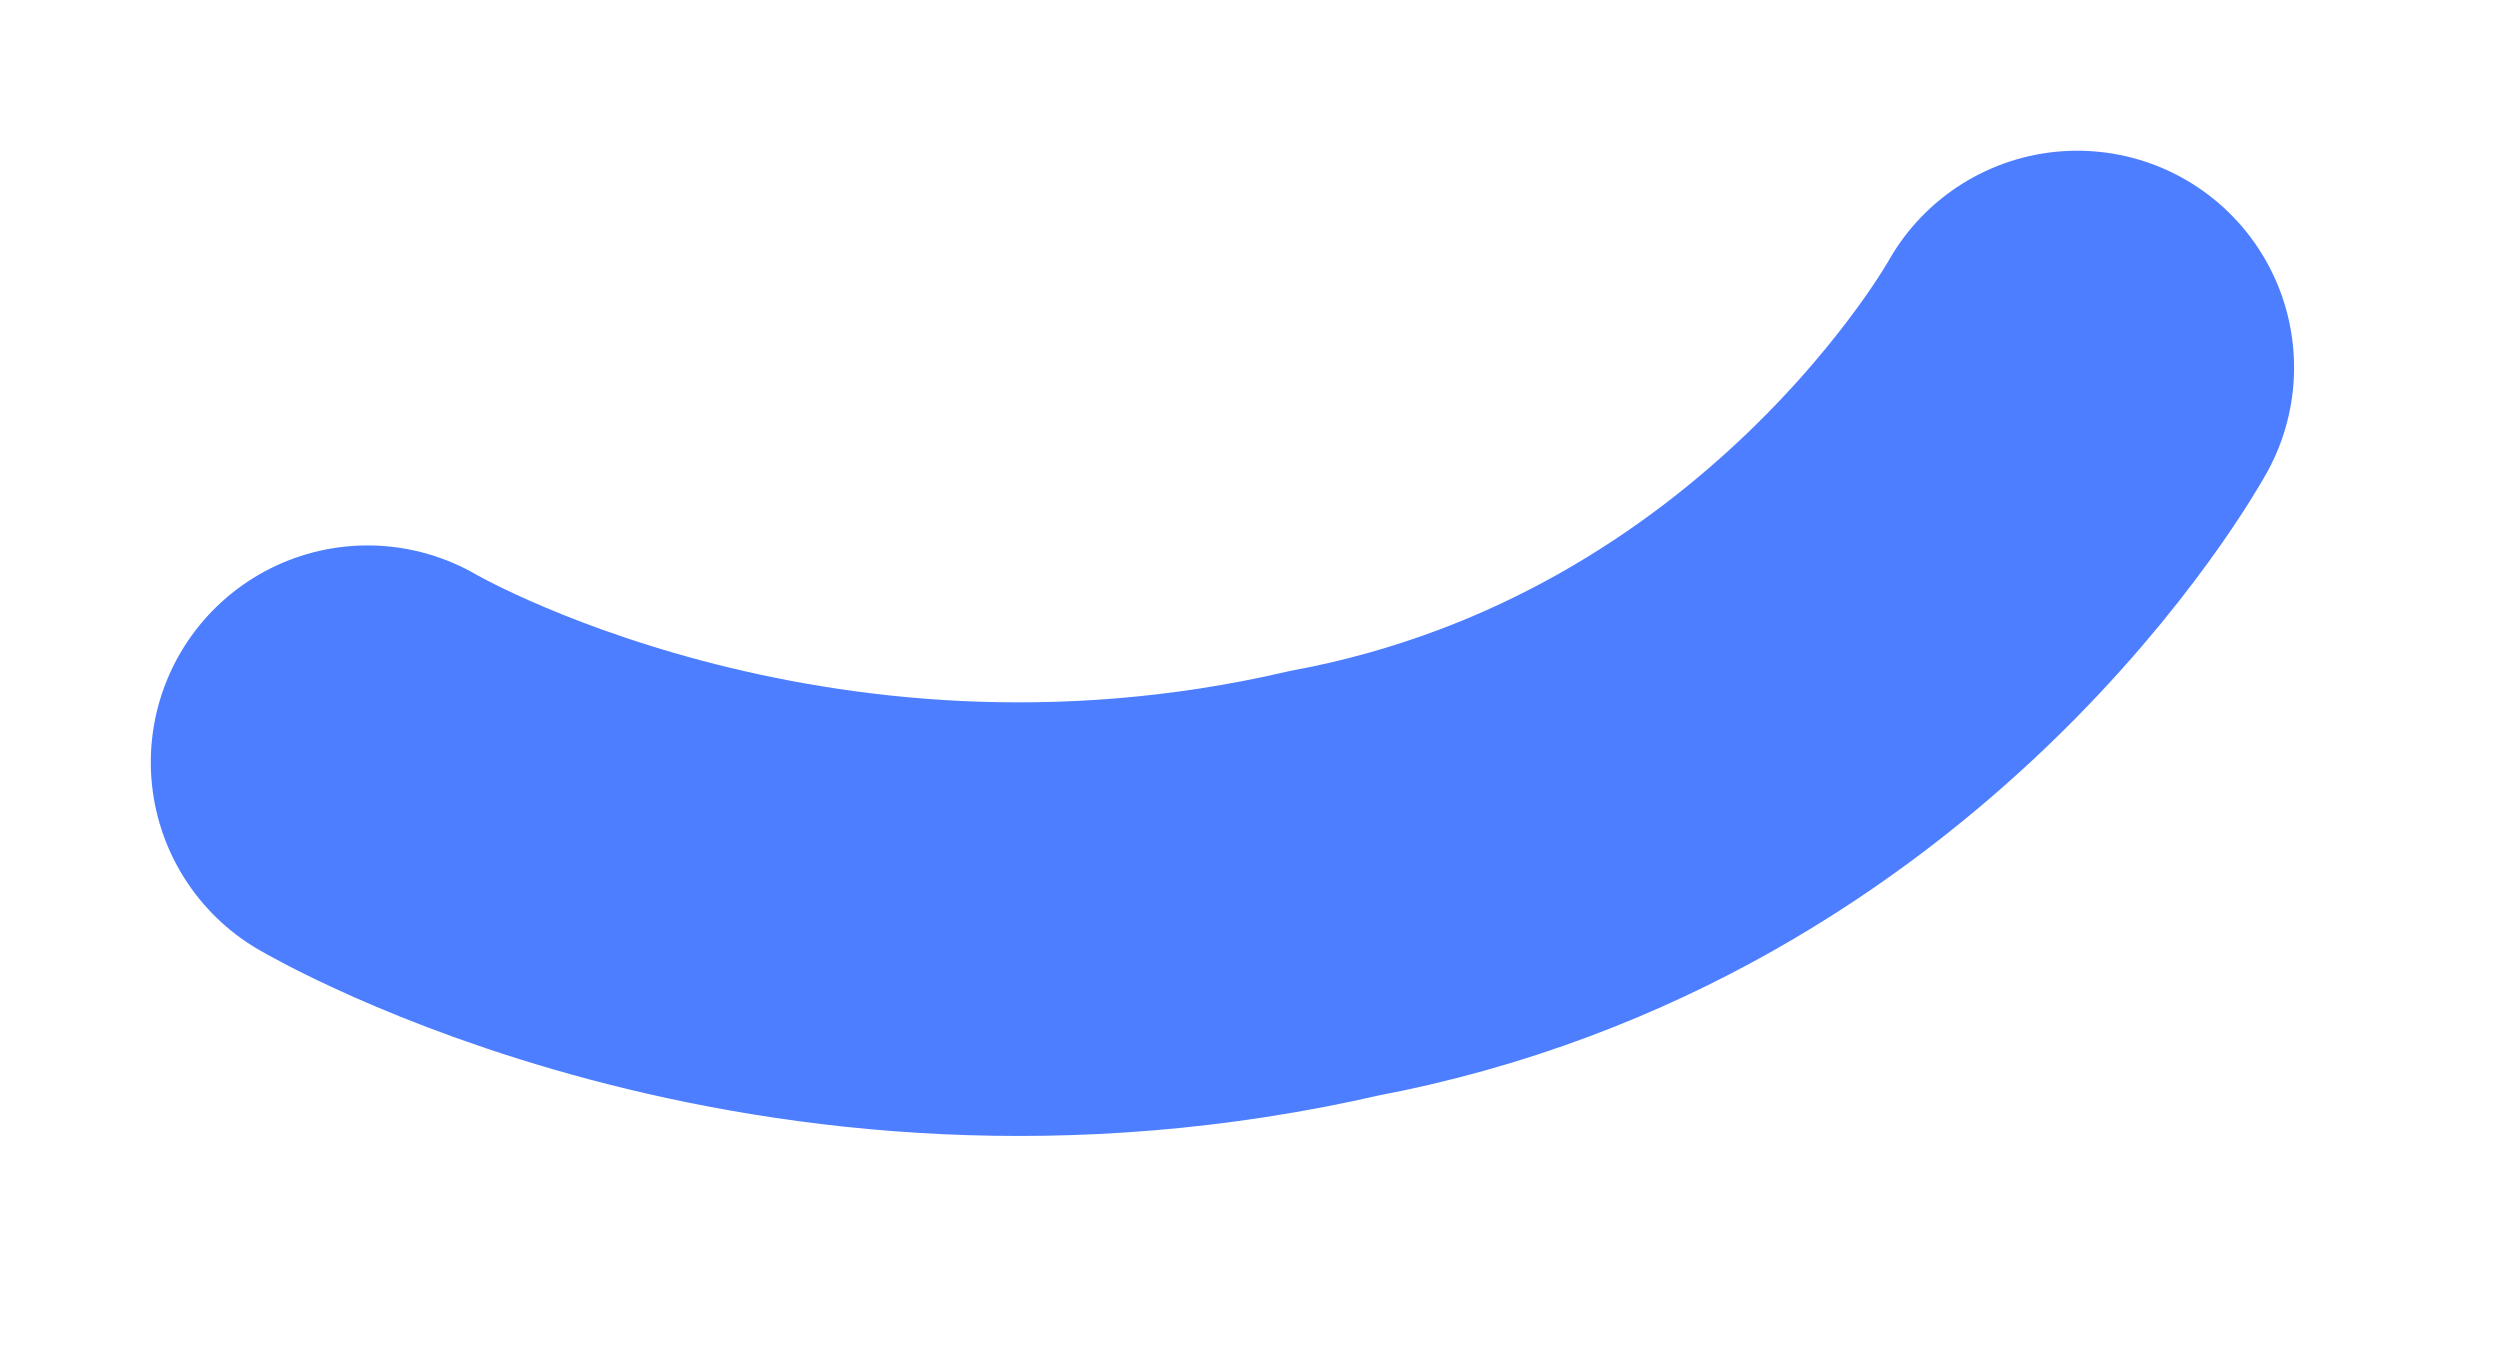 <svg xmlns="http://www.w3.org/2000/svg" width="409.357" height="224.352" viewBox="0 0 409.357 224.352">
  <path id="Path_6871" data-name="Path 6871" d="M0,0S57.869,54.913,149.731,54.913C234.947,58.437,287.311,0,287.311,0" transform="translate(60.191 124.809) rotate(-13)" fill="none" stroke="#4d7eff" stroke-linecap="round" stroke-width="71"/>
</svg>
